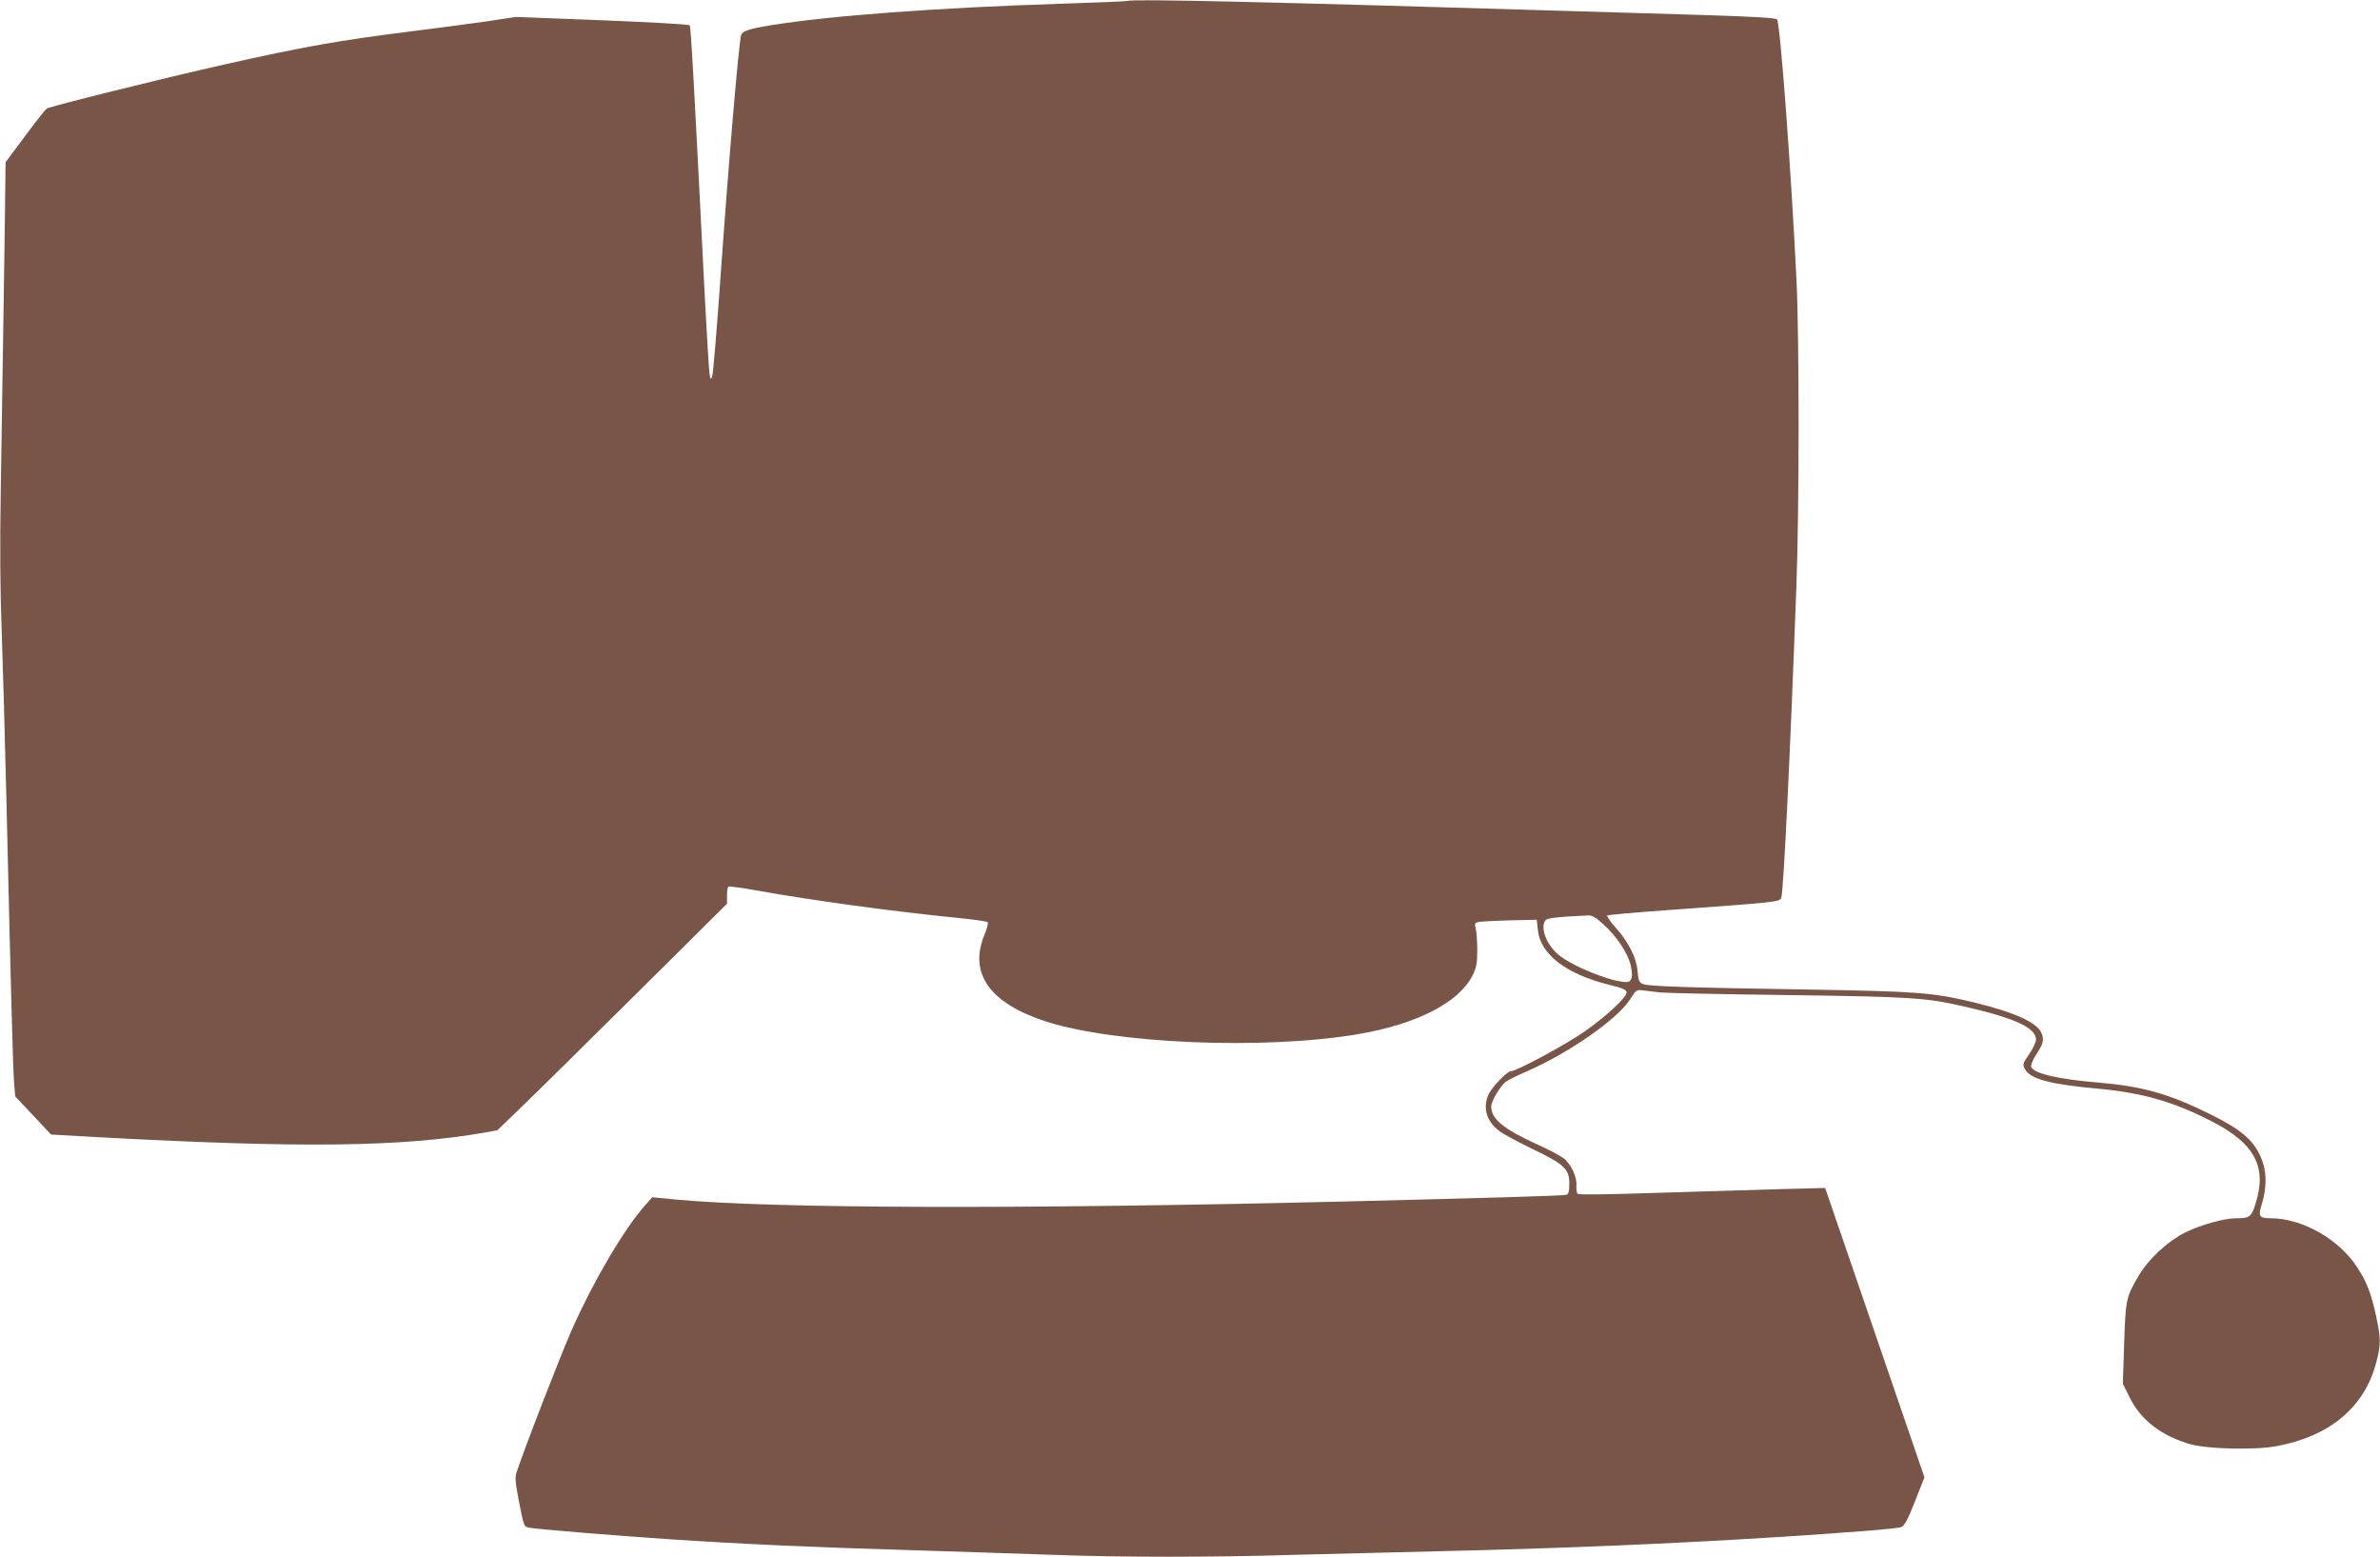 <?xml version="1.0" standalone="no"?>
<!DOCTYPE svg PUBLIC "-//W3C//DTD SVG 20010904//EN"
 "http://www.w3.org/TR/2001/REC-SVG-20010904/DTD/svg10.dtd">
<svg version="1.0" xmlns="http://www.w3.org/2000/svg"
 width="1280pt" height="837pt" viewBox="0 0 1280 837"
 preserveAspectRatio="xMidYMid meet">
<g transform="translate(0,837) scale(0.1,-0.1)"
fill="#795548" stroke="none">
<path d="M6065 8365 c-5 -2 -165 -9 -355 -15 -666 -21 -1254 -65 -1565 -116
-116 -19 -153 -31 -159 -52 -13 -46 -67 -675 -116 -1372 -17 -239 -35 -446
-39 -460 -8 -24 -9 -24 -15 10 -3 19 -15 211 -26 425 -58 1150 -74 1441 -81
1449 -4 5 -216 17 -471 27 l-463 18 -165 -25 c-91 -13 -275 -37 -410 -54 -375
-47 -567 -81 -990 -176 -326 -73 -946 -227 -959 -238 -8 -6 -61 -73 -118 -150
l-103 -138 -1 -77 c0 -42 -4 -339 -9 -661 -5 -322 -12 -785 -16 -1029 -5 -292
-3 -549 5 -750 6 -168 18 -587 26 -931 24 -1034 35 -1431 41 -1505 l6 -70 96
-102 97 -103 270 -15 c1081 -58 1613 -52 2064 26 l66 12 125 121 c69 66 347
340 618 609 l492 488 0 44 c0 24 3 46 8 48 4 3 68 -6 142 -19 319 -57 731
-113 1090 -149 85 -8 158 -19 162 -23 4 -4 -4 -37 -19 -72 -82 -203 29 -361
323 -459 371 -123 1185 -157 1689 -71 316 54 540 169 615 316 20 41 25 64 25
134 0 47 -4 99 -8 117 -8 29 -6 32 20 37 15 2 91 6 168 8 l140 3 6 -56 c14
-131 152 -236 384 -294 65 -15 91 -26 93 -38 5 -25 -98 -122 -223 -211 -99
-70 -370 -216 -401 -216 -19 0 -99 -84 -118 -123 -33 -72 -12 -146 58 -198 22
-17 104 -61 181 -98 170 -82 195 -106 195 -186 0 -42 -4 -55 -17 -59 -18 -5
-392 -16 -1198 -36 -1736 -42 -3076 -38 -3593 11 l-124 12 -39 -44 c-113 -127
-278 -408 -394 -669 -60 -137 -254 -635 -297 -767 -9 -25 -6 -56 11 -145 29
-149 28 -146 59 -152 35 -7 457 -42 742 -61 388 -26 780 -44 1296 -59 274 -9
630 -20 789 -26 365 -13 844 -13 1270 0 182 5 542 14 800 20 628 14 1265 41
1800 75 409 26 660 46 681 55 16 6 36 43 73 138 l51 129 -267 778 -267 778
-266 -7 c-146 -4 -443 -13 -660 -20 -236 -8 -399 -10 -405 -5 -5 5 -8 25 -7
44 5 46 -29 117 -69 148 -19 14 -81 47 -139 73 -185 84 -250 138 -250 205 0
27 44 103 76 131 10 9 60 34 109 55 226 97 493 282 561 389 33 52 36 54 72 49
20 -2 62 -7 92 -11 30 -3 339 -10 685 -14 670 -9 746 -14 960 -64 264 -61 375
-113 375 -175 0 -14 -17 -50 -37 -79 -35 -51 -36 -55 -22 -81 30 -53 134 -81
399 -105 236 -22 405 -71 611 -178 226 -117 292 -243 230 -439 -23 -73 -31
-79 -107 -79 -62 0 -189 -36 -271 -76 -94 -47 -196 -141 -249 -230 -70 -118
-72 -129 -80 -367 l-7 -217 37 -74 c60 -122 174 -209 331 -252 93 -25 347 -31
460 -9 285 53 471 209 534 447 26 97 26 130 1 248 -27 126 -52 191 -107 273
-97 146 -292 256 -458 257 -67 1 -72 8 -49 82 27 91 25 178 -9 251 -41 91
-108 146 -271 227 -222 110 -365 150 -605 170 -213 18 -343 48 -357 84 -3 9 8
37 25 63 39 58 45 81 32 115 -22 60 -142 114 -366 169 -221 53 -305 59 -905
69 -638 10 -840 17 -873 29 -21 8 -25 18 -30 69 -6 74 -48 157 -119 236 -28
31 -47 60 -44 64 4 3 145 16 314 28 605 44 613 44 622 68 12 28 48 771 81
1666 16 421 16 1334 1 1650 -29 595 -88 1390 -105 1406 -8 8 -137 15 -387 23
-206 6 -523 16 -705 21 -1581 48 -2372 67 -2400 55z m2561 -4967 c71 -65 128
-152 144 -217 14 -60 7 -91 -23 -91 -80 0 -287 83 -363 145 -65 53 -101 143
-74 185 8 14 57 20 227 28 25 2 43 -8 89 -50z"/>
</g>
</svg>
